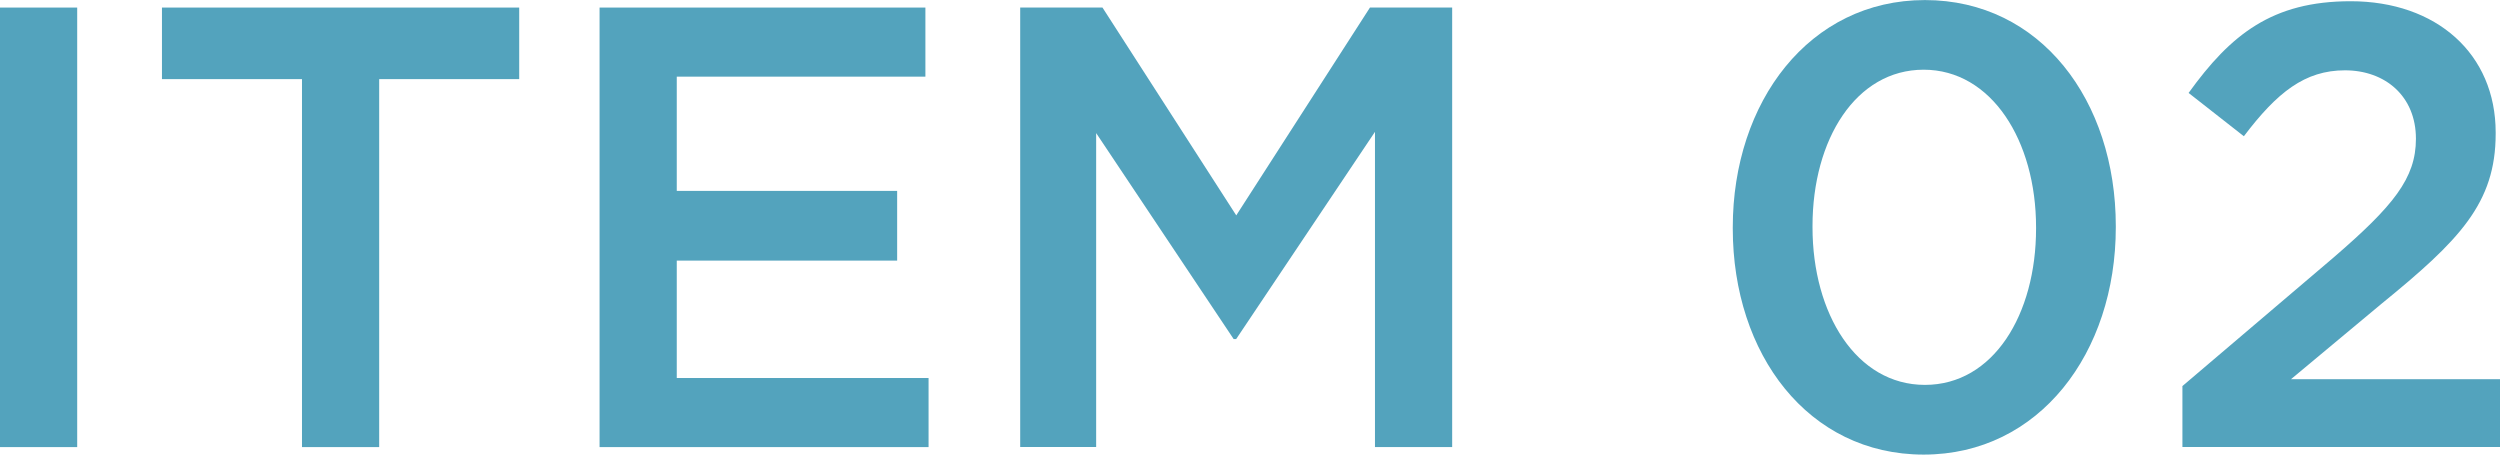 <?xml version="1.0" encoding="UTF-8"?><svg id="_レイヤー_2" xmlns="http://www.w3.org/2000/svg" width="363.68" height="66.13" viewBox="0 0 363.68 66.13"><defs><style>.cls-1{fill:#53a3bd;}</style></defs><g id="text"><path class="cls-1" d="M0,1.1h11.23v63.94H0V1.1Z"/><path class="cls-1" d="M43.93,11.51h-20.37V1.1h51.97v10.41h-20.37v53.53h-11.23V11.51Z"/><path class="cls-1" d="M87.22,1.1h47.4v10.05h-36.17v16.62h32.06v10.14h-32.06v17.08h36.63v10.05h-47.86V1.1Z"/><path class="cls-1" d="M148.41,1.1h11.97l19.46,30.23L199.29,1.1h11.96v63.94h-11.23V19.18l-20.19,30.14h-.37l-20-29.96v45.67h-11.05V1.1Z"/><path class="cls-1" d="M252.07,33.25v-.18c0-18.27,11.14-33.06,27.95-33.06s27.77,14.61,27.77,32.88v.18c0,18.27-11.14,33.06-27.95,33.06s-27.77-14.61-27.77-32.88ZM296.19,33.25v-.18c0-12.61-6.49-22.93-16.35-22.93s-16.17,10.14-16.17,22.74v.18c0,12.6,6.39,22.93,16.35,22.93s16.17-10.23,16.17-22.74Z"/><path class="cls-1" d="M317.47,56.17l22.01-18.72c8.68-7.49,11.97-11.51,11.97-17.26,0-6.21-4.48-9.96-10.32-9.96s-9.87,3.2-14.71,9.59l-8.04-6.3c6.12-8.49,12.15-13.34,23.57-13.34,12.51,0,21.1,7.67,21.1,19.09v.18c0,10.14-5.3,15.53-16.62,24.75l-13.15,10.96h30.42v9.87h-46.22v-8.86Z"/></g></svg>